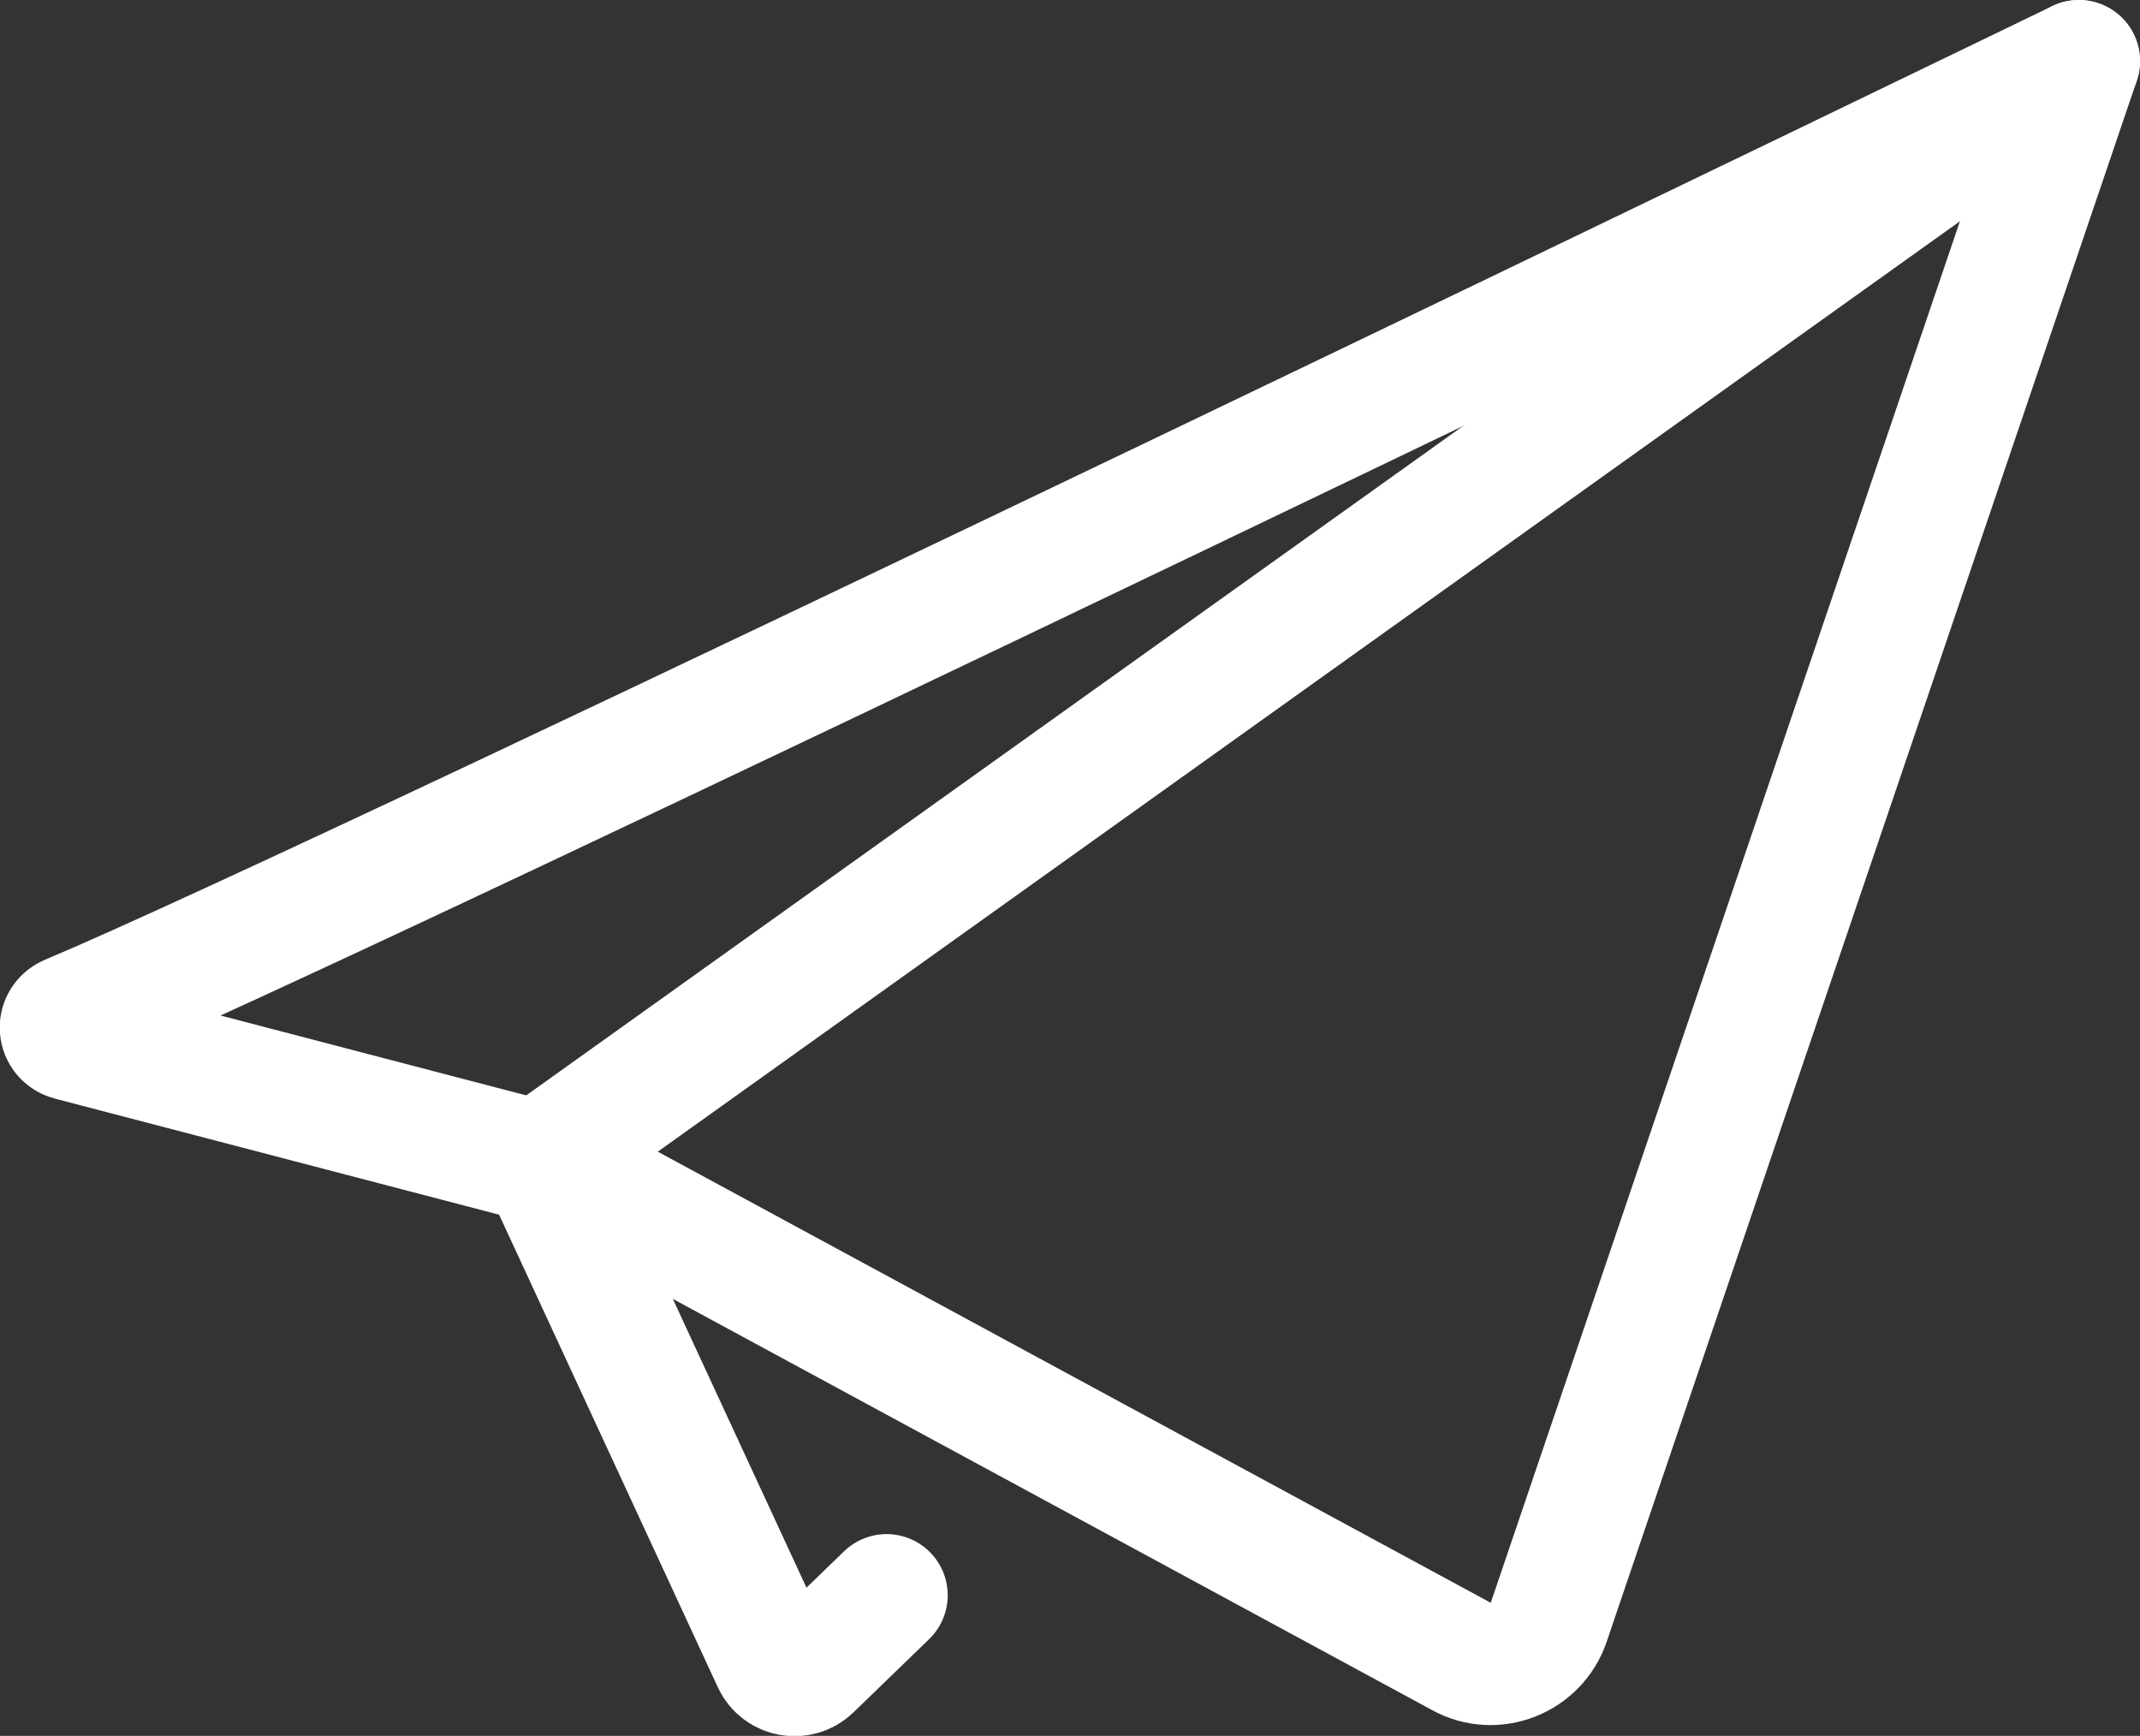 <?xml version="1.0" encoding="UTF-8"?><svg id="_レイヤー_2" xmlns="http://www.w3.org/2000/svg" viewBox="0 0 35 28.39"><rect x="0" y="0" width="35" height="28.39" fill="#333333" stroke="none"/><defs><style>.cls-1{fill:none;stroke:#fff;stroke-linecap:round;stroke-linejoin:round;stroke-width:2px;}</style></defs><g id="_フロート"><path class="cls-1" d="M1.12,16.62C5.77,14.67,34,1,34,1l-8.67,25.53c-.2.59-.89.86-1.43.56l-14.79-8.01-7.96-2.08c-.19-.05-.21-.3-.03-.38Z"/><path class="cls-1" d="M14.5,26.09l-1.24,1.2c-.19.18-.5.12-.61-.11l-3.8-8.21L34,1"/></g></svg>